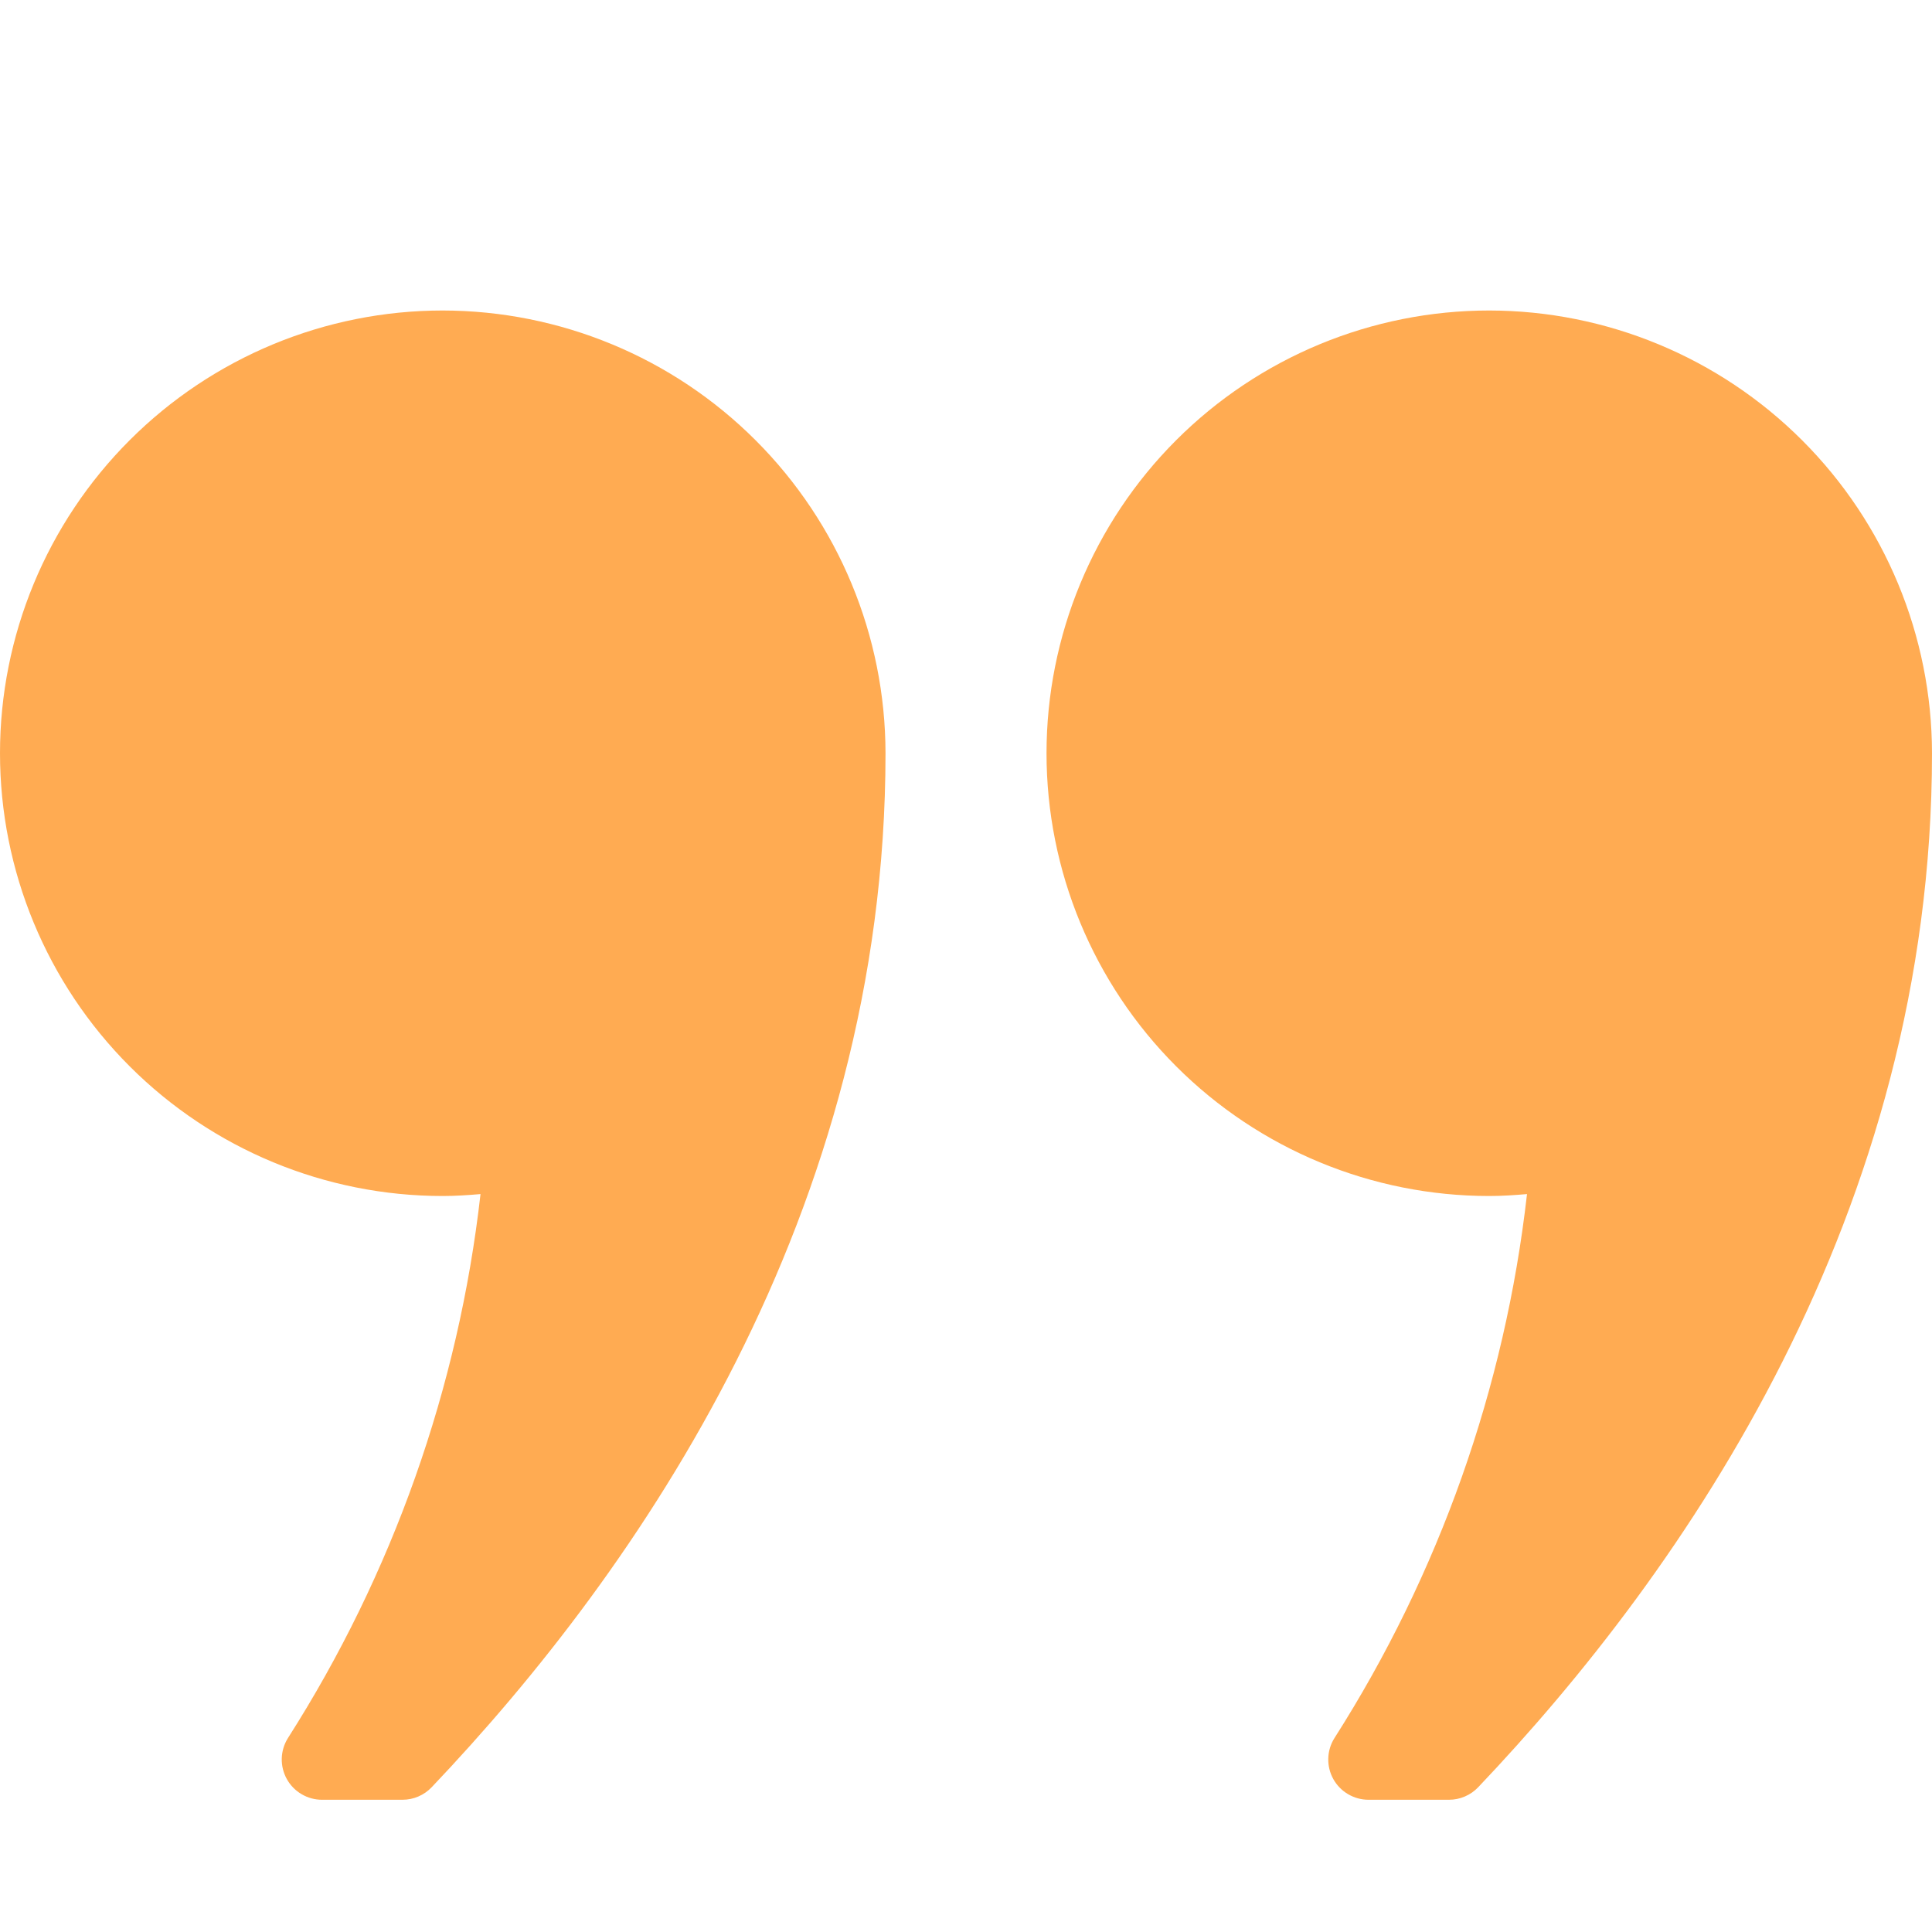 <svg xmlns="http://www.w3.org/2000/svg" width="56" height="56" viewBox="0 0 56 56" fill="none"><g clip-path="url(#clip0_20_1371)"><path d="M12.833 9C9.43 9 6.166 10.352 3.759 12.759C1.352 15.165 0 18.43 0 21.833C0 25.237 1.352 28.501 3.759 30.908C6.166 33.315 9.43 34.667 12.833 34.667C13.203 34.667 13.566 34.642 13.928 34.611C13.291 40.224 11.382 45.618 8.344 50.382C8.234 50.558 8.173 50.761 8.167 50.969C8.162 51.178 8.212 51.383 8.313 51.566C8.414 51.748 8.562 51.9 8.741 52.005C8.921 52.111 9.125 52.167 9.333 52.167H11.667C11.825 52.167 11.982 52.135 12.127 52.072C12.272 52.01 12.403 51.919 12.512 51.804C18.513 45.492 25.667 35.169 25.667 21.833C25.663 18.431 24.309 15.169 21.903 12.763C19.498 10.357 16.236 9.004 12.833 9Z" fill="#FFAB52"></path><path d="M43.167 9C39.763 9 36.499 10.352 34.092 12.759C31.686 15.165 30.334 18.43 30.334 21.833C30.334 25.237 31.686 28.501 34.092 30.908C36.499 33.315 39.763 34.667 43.167 34.667C43.537 34.667 43.9 34.642 44.261 34.611C43.625 40.224 41.715 45.618 38.678 50.382C38.567 50.558 38.506 50.761 38.501 50.969C38.495 51.178 38.545 51.383 38.646 51.566C38.747 51.748 38.895 51.9 39.075 52.005C39.254 52.111 39.459 52.167 39.667 52.167H42C42.158 52.167 42.315 52.135 42.46 52.072C42.606 52.01 42.737 51.919 42.846 51.804C48.846 45.492 56 35.169 56 21.833C55.996 18.431 54.643 15.169 52.237 12.763C49.831 10.357 46.569 9.004 43.167 9Z" fill="#FFAB52"></path></g><defs><clipPath id="clip0_20_1371"><rect width="56" height="56" fill="white"></rect></clipPath></defs></svg>